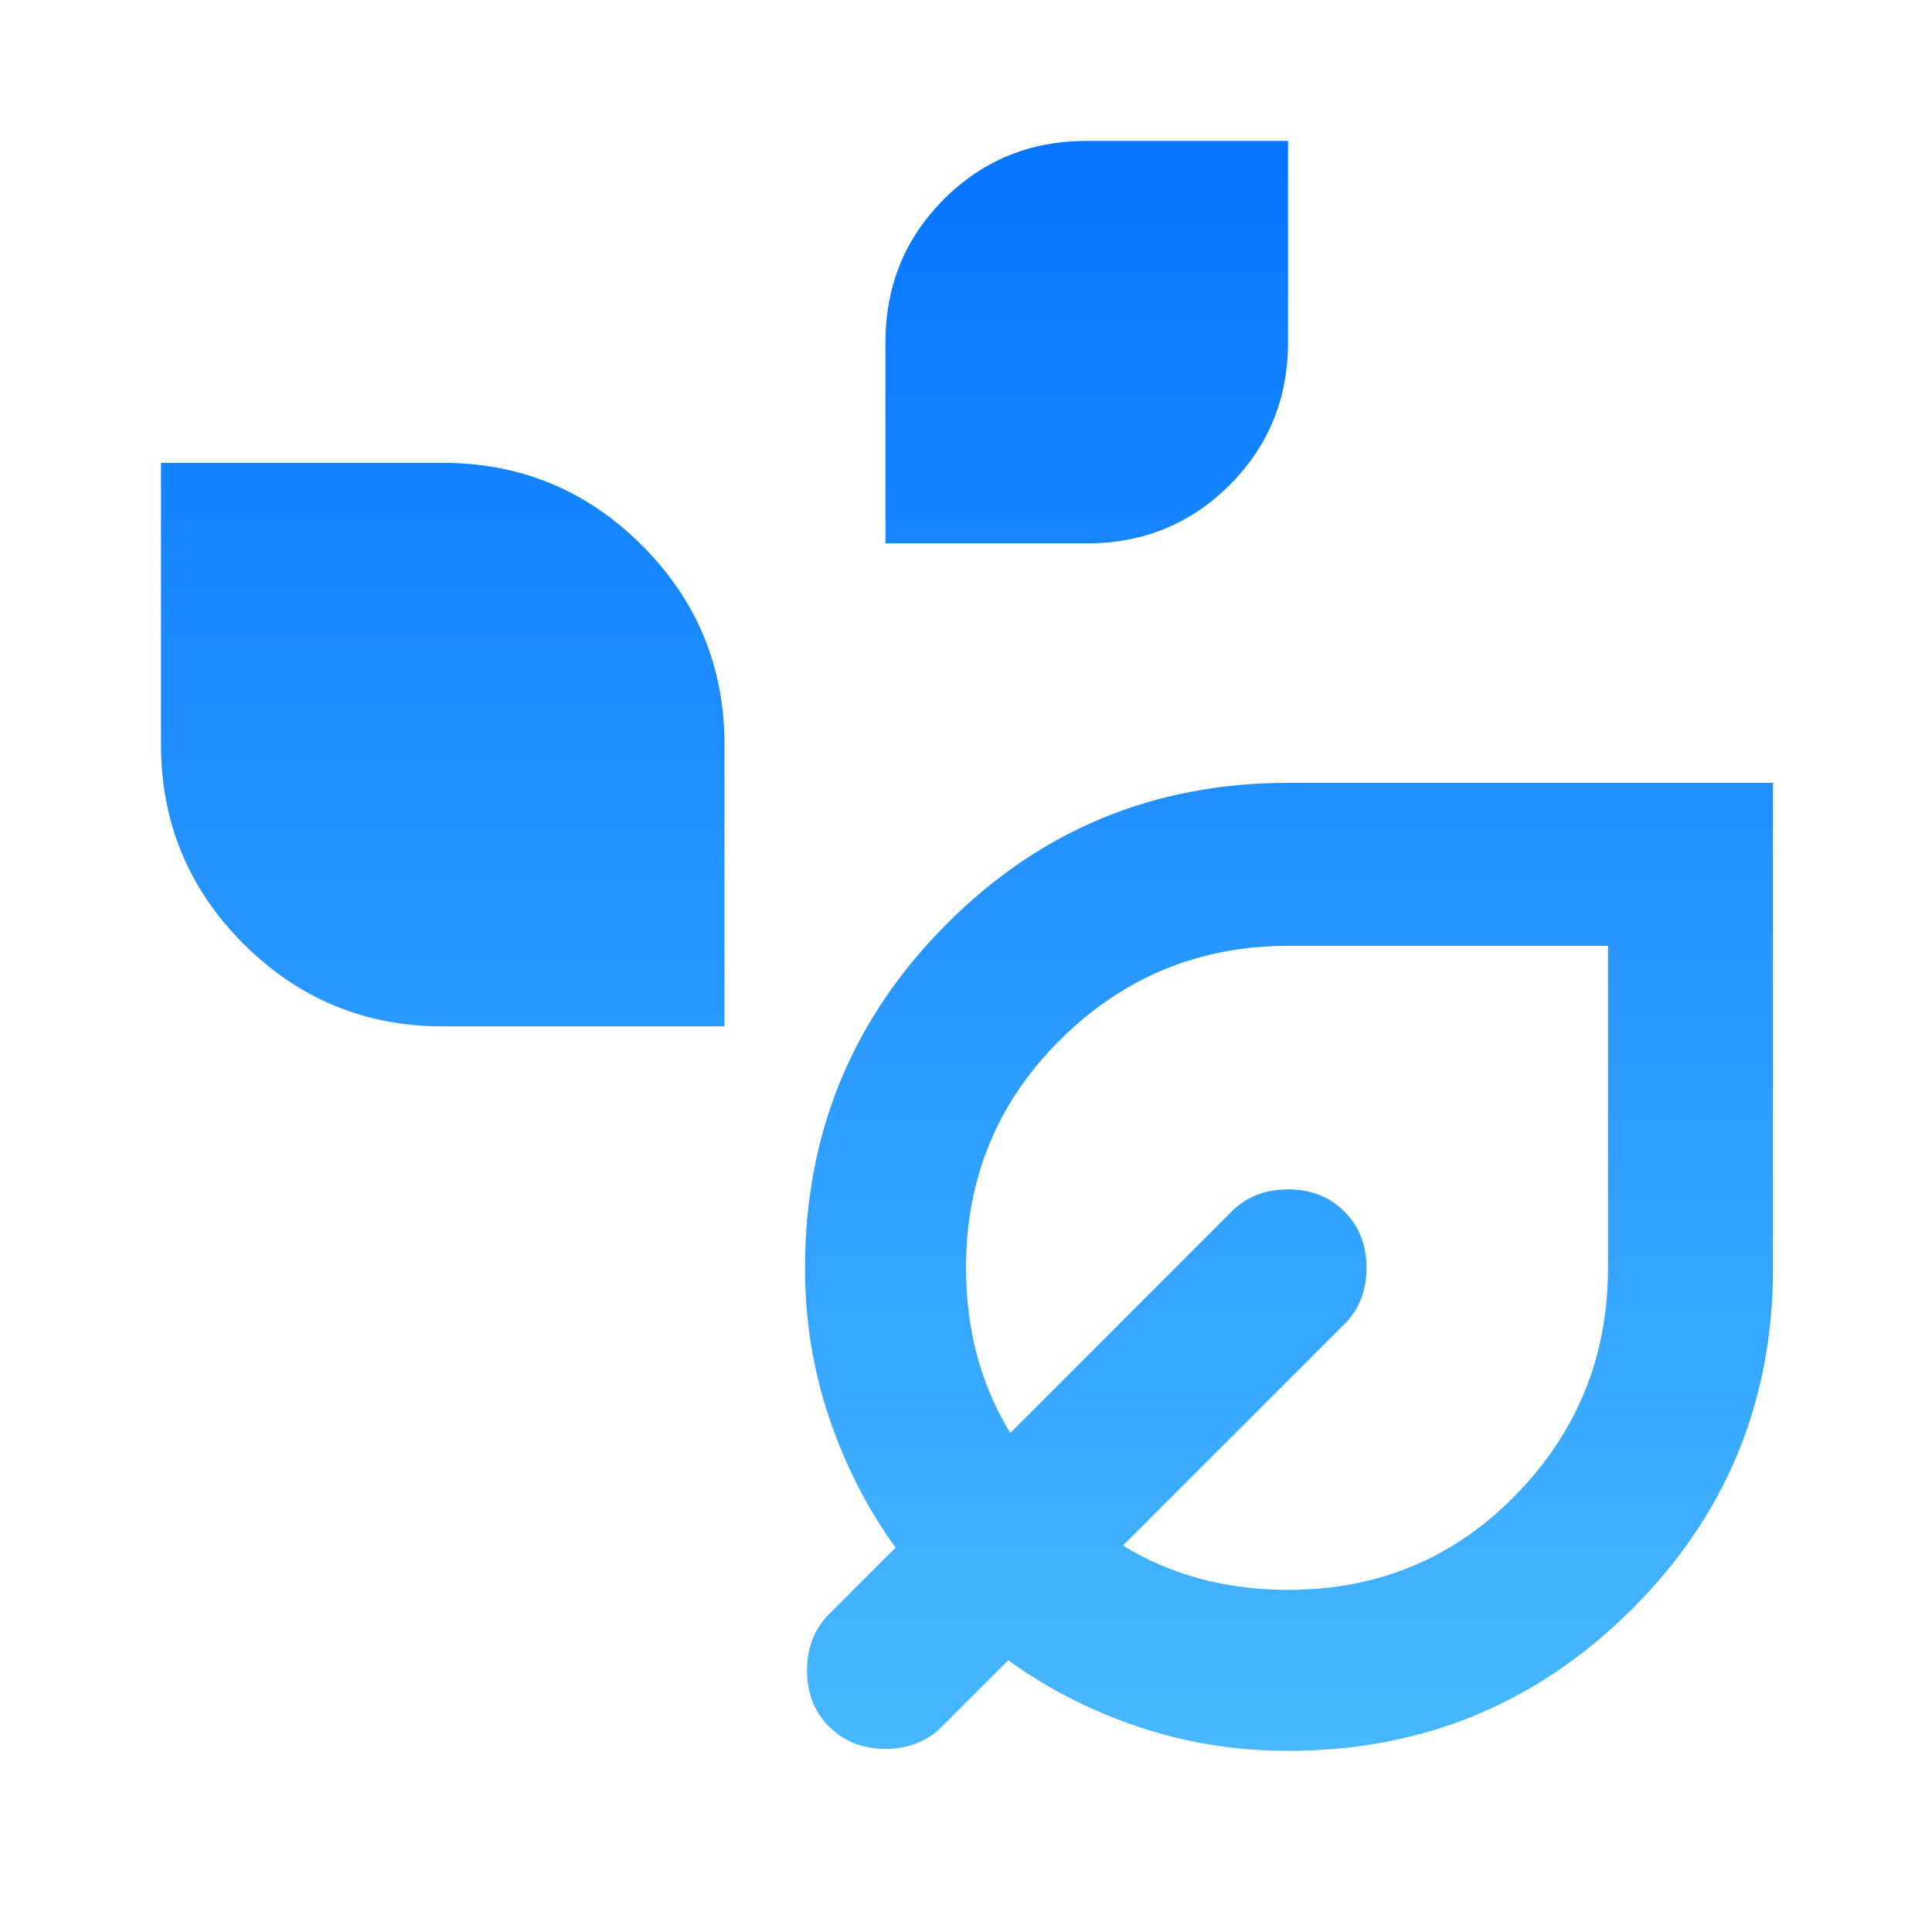 <svg width="40" height="40" viewBox="0 0 40 40" fill="none" xmlns="http://www.w3.org/2000/svg">
<mask id="mask0_759_3450" style="mask-type:alpha" maskUnits="userSpaceOnUse" x="0" y="0" width="40" height="40">
<rect width="40" height="40" fill="#D9D9D9"/>
</mask>
<g mask="url(#mask0_759_3450)">
<path d="M18.333 11.25V7.083C18.333 5.917 18.736 4.931 19.542 4.125C20.347 3.319 21.333 2.917 22.5 2.917H26.667V7.083C26.667 8.25 26.264 9.236 25.458 10.042C24.653 10.847 23.667 11.25 22.5 11.25H18.333ZM9.167 21.25C7.555 21.25 6.18 20.68 5.042 19.542C3.903 18.403 3.333 17.028 3.333 15.417V9.583H9.167C10.778 9.583 12.153 10.153 13.292 11.292C14.431 12.431 15 13.806 15 15.417V21.25H9.167ZM26.667 36.25C25.583 36.25 24.549 36.083 23.562 35.75C22.576 35.417 21.68 34.958 20.875 34.375L19.5 35.75C19.194 36.056 18.805 36.208 18.333 36.208C17.861 36.208 17.472 36.056 17.167 35.75C16.861 35.444 16.708 35.056 16.708 34.583C16.708 34.111 16.861 33.722 17.167 33.417L18.542 32.042C17.958 31.236 17.5 30.34 17.167 29.354C16.833 28.368 16.667 27.333 16.667 26.25C16.667 23.472 17.639 21.104 19.583 19.146C21.528 17.188 23.889 16.208 26.667 16.208H36.708V26.25C36.708 29.028 35.729 31.389 33.771 33.333C31.812 35.278 29.444 36.25 26.667 36.25ZM26.667 32.917C28.528 32.917 30.097 32.264 31.375 30.958C32.653 29.653 33.292 28.083 33.292 26.25V19.583H26.667C24.833 19.583 23.264 20.229 21.958 21.521C20.653 22.812 20 24.389 20 26.25C20 26.889 20.076 27.493 20.229 28.062C20.382 28.632 20.611 29.167 20.917 29.667L25.5 25.083C25.805 24.778 26.194 24.625 26.667 24.625C27.139 24.625 27.528 24.778 27.833 25.083C28.139 25.389 28.292 25.778 28.292 26.25C28.292 26.722 28.139 27.111 27.833 27.417L23.25 32C23.75 32.306 24.285 32.535 24.854 32.688C25.424 32.84 26.028 32.917 26.667 32.917Z" fill="url(#paint0_linear_759_3450)"/>
</g>
<defs>
<linearGradient id="paint0_linear_759_3450" x1="20.021" y1="2.917" x2="20.021" y2="36.25" gradientUnits="userSpaceOnUse">
<stop stop-color="#0675FF"/>
<stop offset="1" stop-color="#48B8FF"/>
</linearGradient>
</defs>
</svg>
